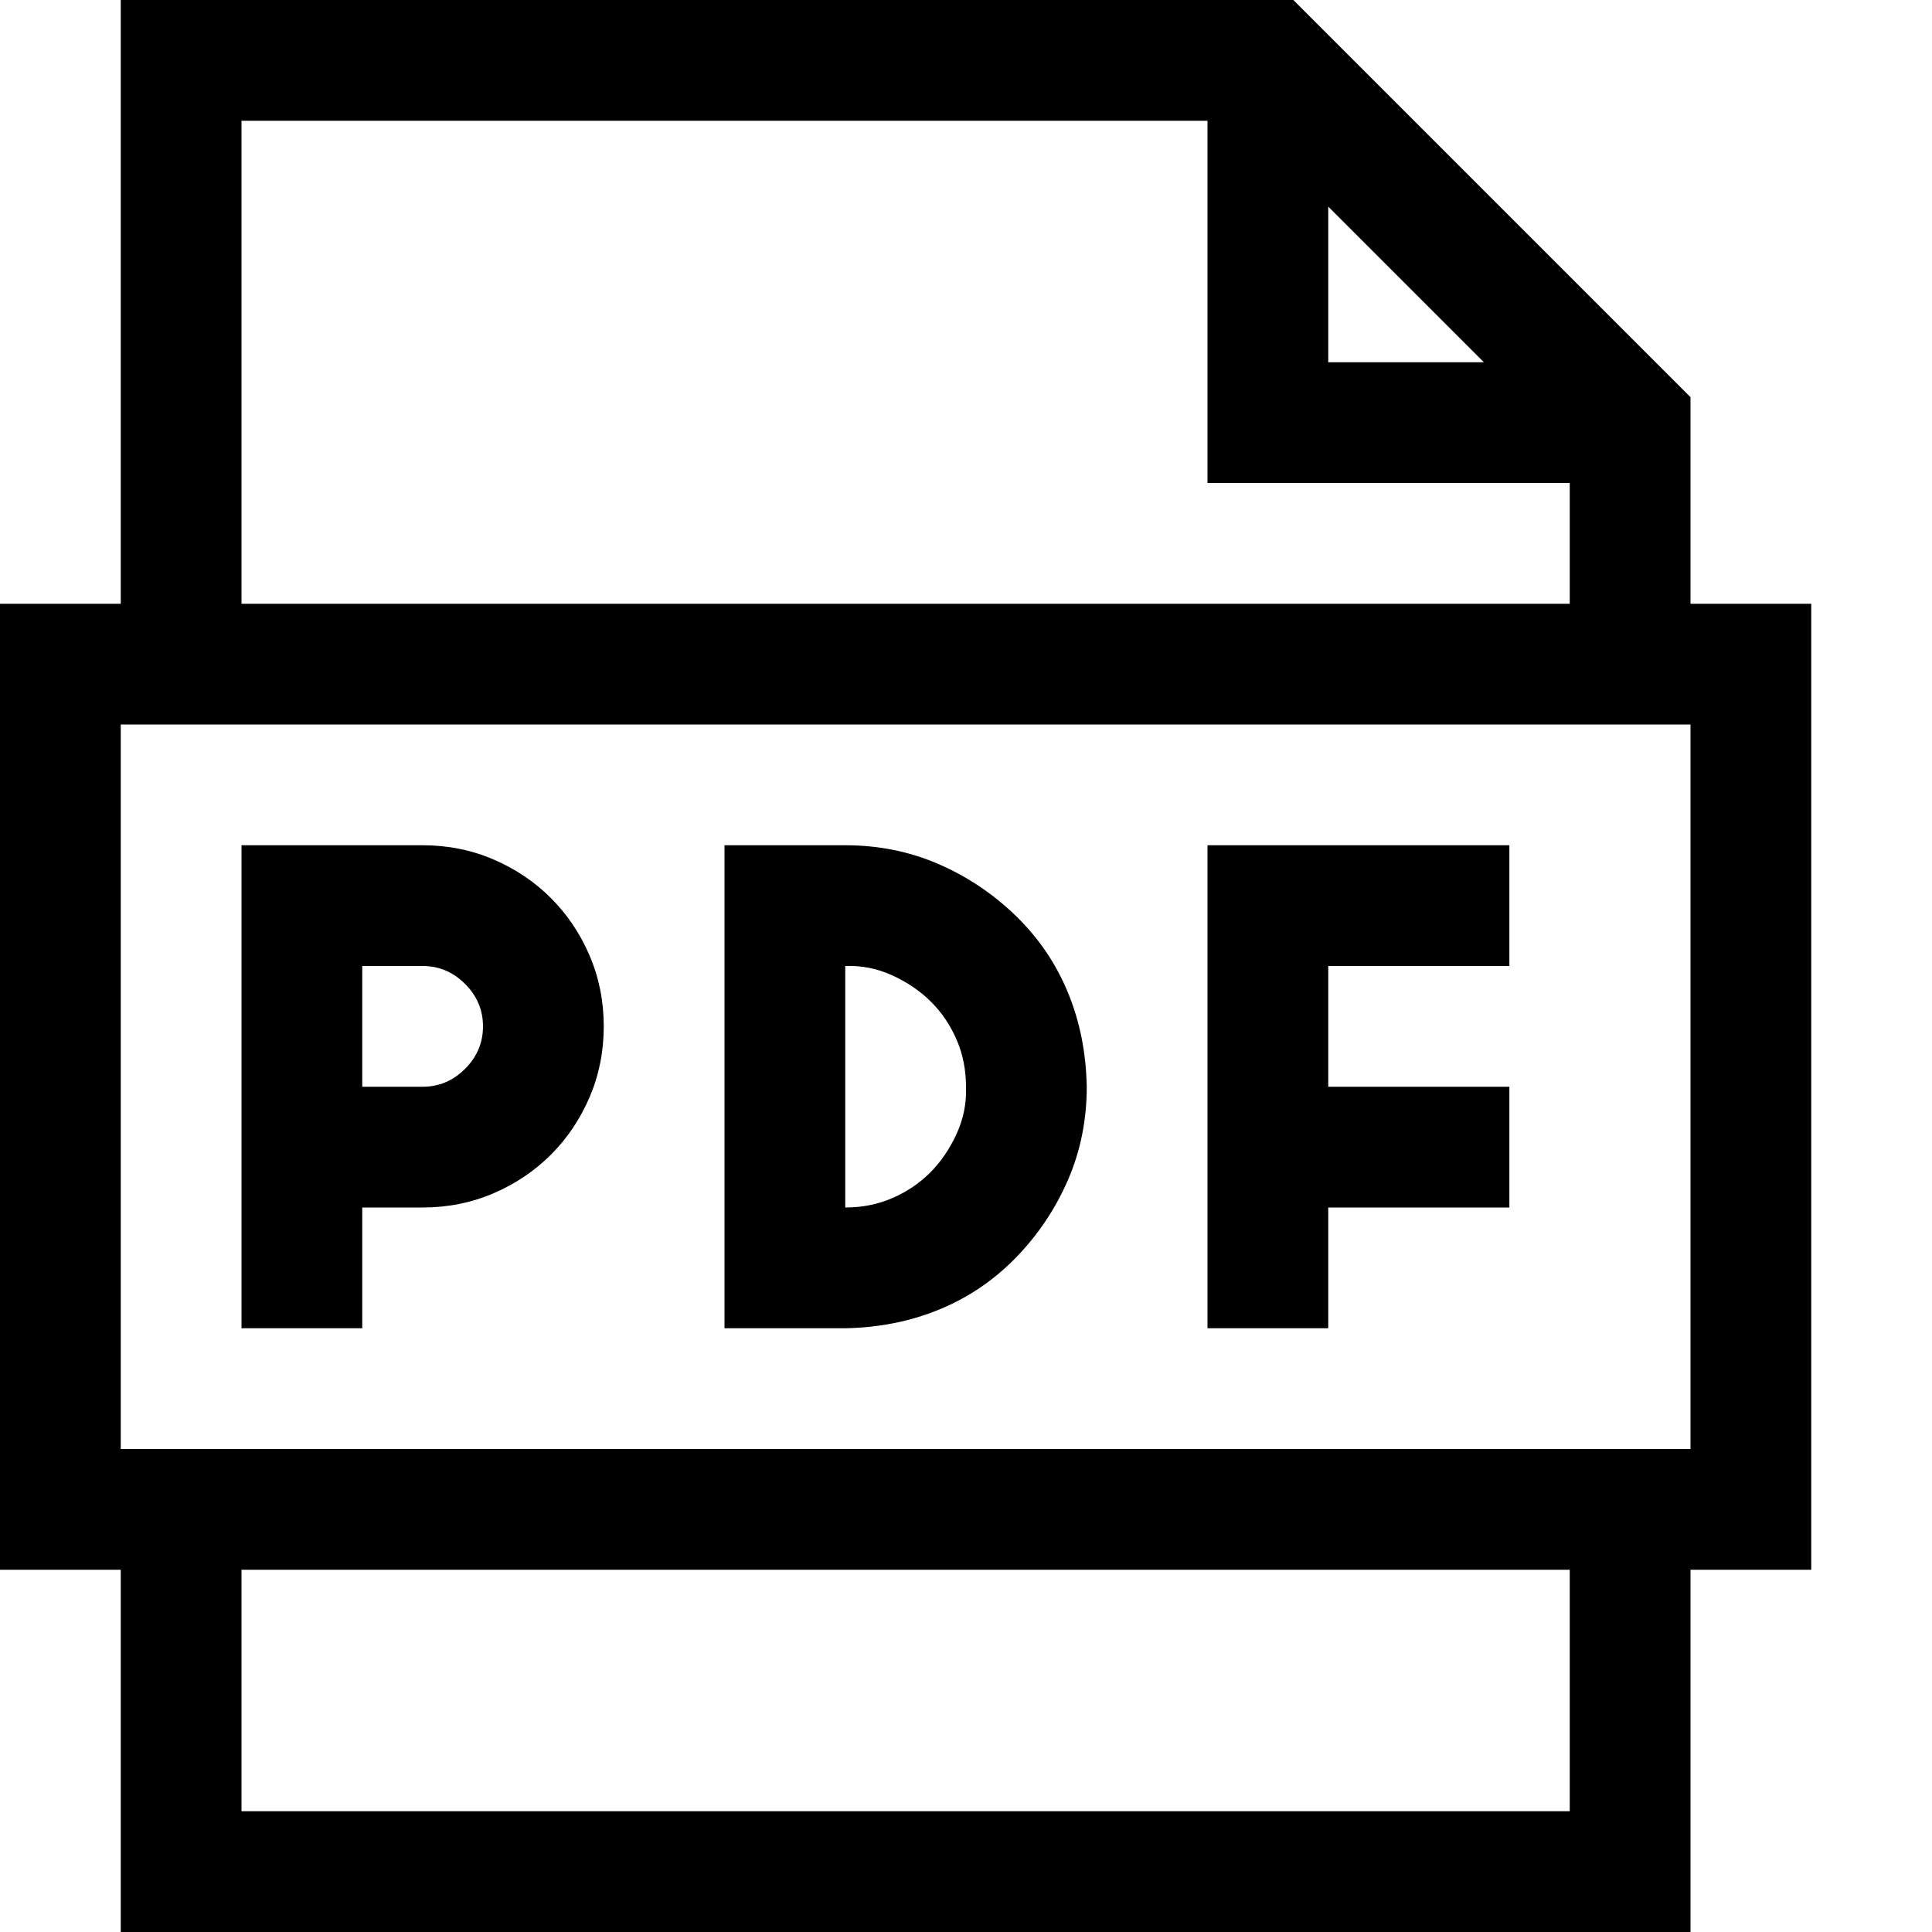<svg xmlns="http://www.w3.org/2000/svg" width="200" height="200" viewBox="0 0 2048 2048"><path fill="currentColor" d="M1920 1664h-128v384H128v-384H0V640h128V0h1243l421 421v219h128v1024zM1408 384h165l-165-165v165zM256 640h1408V512h-384V128H256v512zm1408 1024H256v256h1408v-256zm128-896H128v768h1664V768zM448 896q40 0 75 15t61 41t41 61t15 75q0 40-15 75t-41 61t-61 41t-75 15h-64v128H256V896h192zm0 256q26 0 45-19t19-45q0-26-19-45t-45-19h-64v128h64zm448-256q53 0 99 20t82 55t55 81t20 100q0 53-20 99t-55 82t-81 55t-100 20H768V896h128zm0 384q27 0 50-10t40-27t28-41t10-50q0-27-10-50t-27-40t-41-28t-50-10v256zm384-384h320v128h-192v128h192v128h-192v128h-128V896z"/></svg>